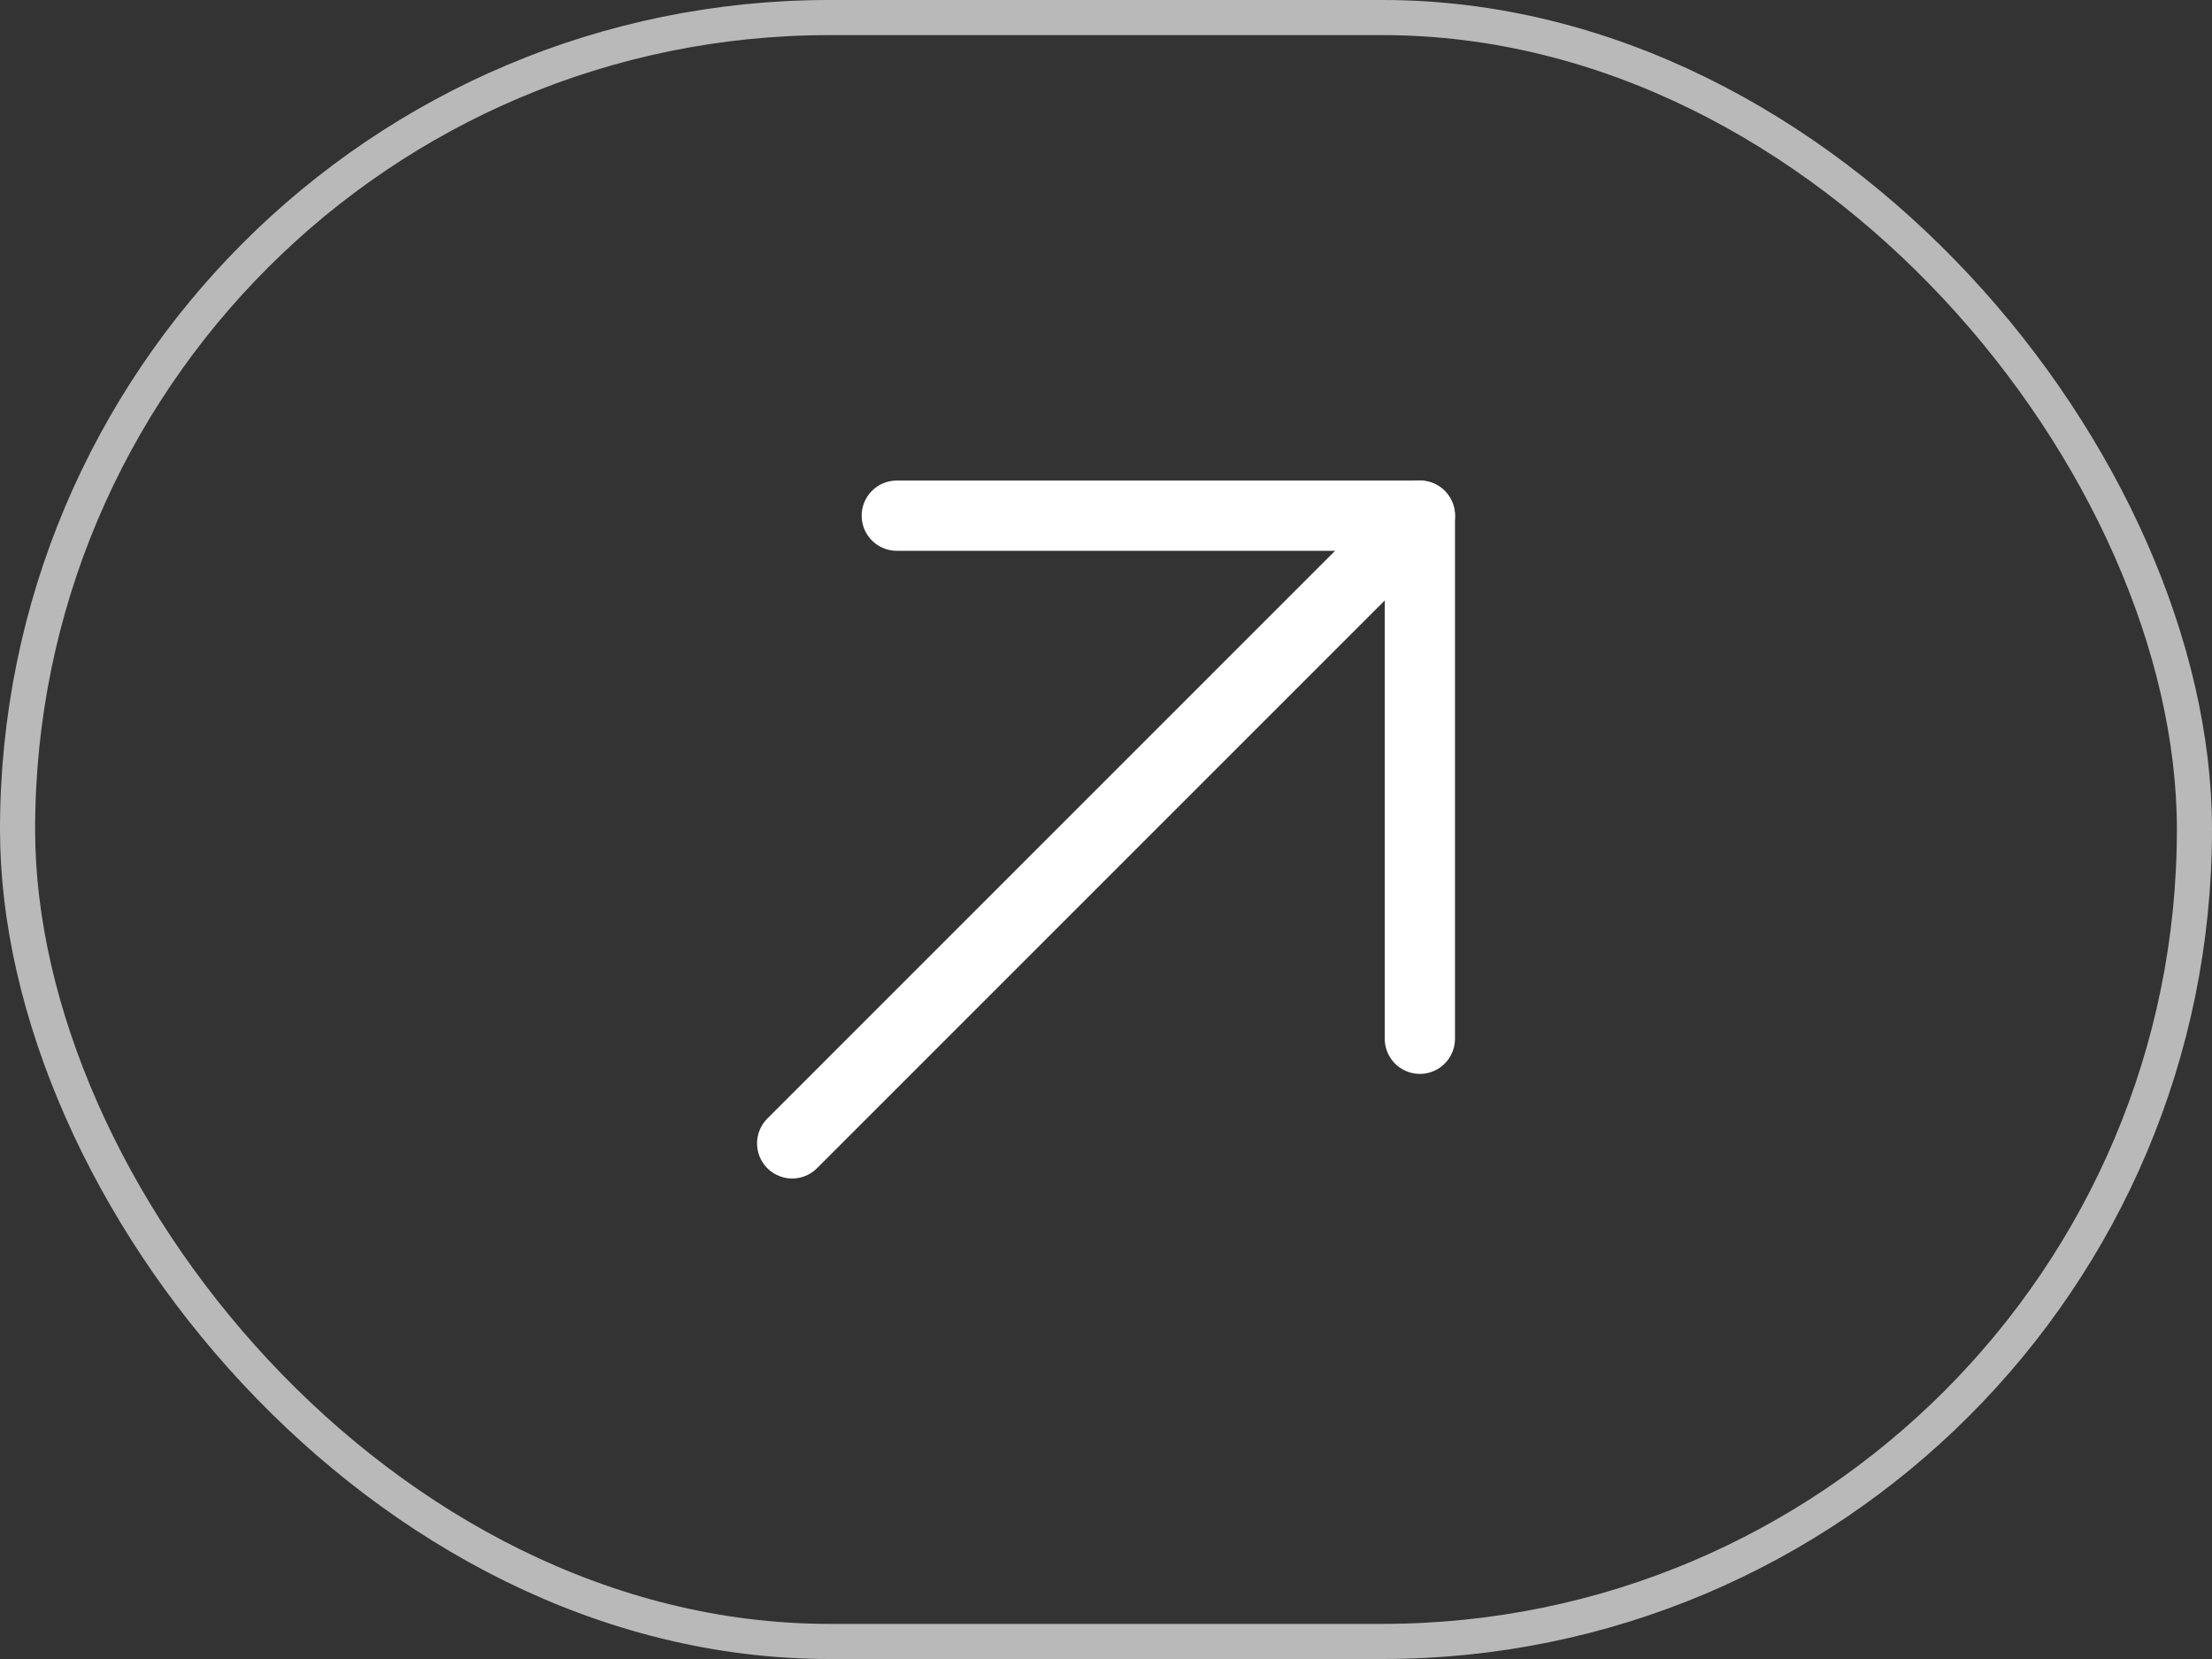 <svg width="48" height="36" viewBox="0 0 48 36" fill="none" xmlns="http://www.w3.org/2000/svg">
<rect x="0" y="0" width="48" height="36" fill="#333333" stroke="none"/>
<rect x="0.381" y="0.381" width="47.238" height="35.238" rx="17.619" stroke="white" stroke-opacity="0.66" stroke-width="0.762"/>
<g clip-path="url(#clip0_3876_6759)">
<path d="M17.19 24.811L30.811 11.19" stroke="white" stroke-width="1.524" stroke-linecap="round" stroke-linejoin="round"/>
<path d="M19.46 11.19H30.811V22.541" stroke="white" stroke-width="1.524" stroke-linecap="round" stroke-linejoin="round"/>
</g>
<defs>
<clipPath id="clip0_3876_6759">
<rect width="28" height="28" fill="white" transform="translate(10 4)"/>
</clipPath>
</defs>
</svg>
